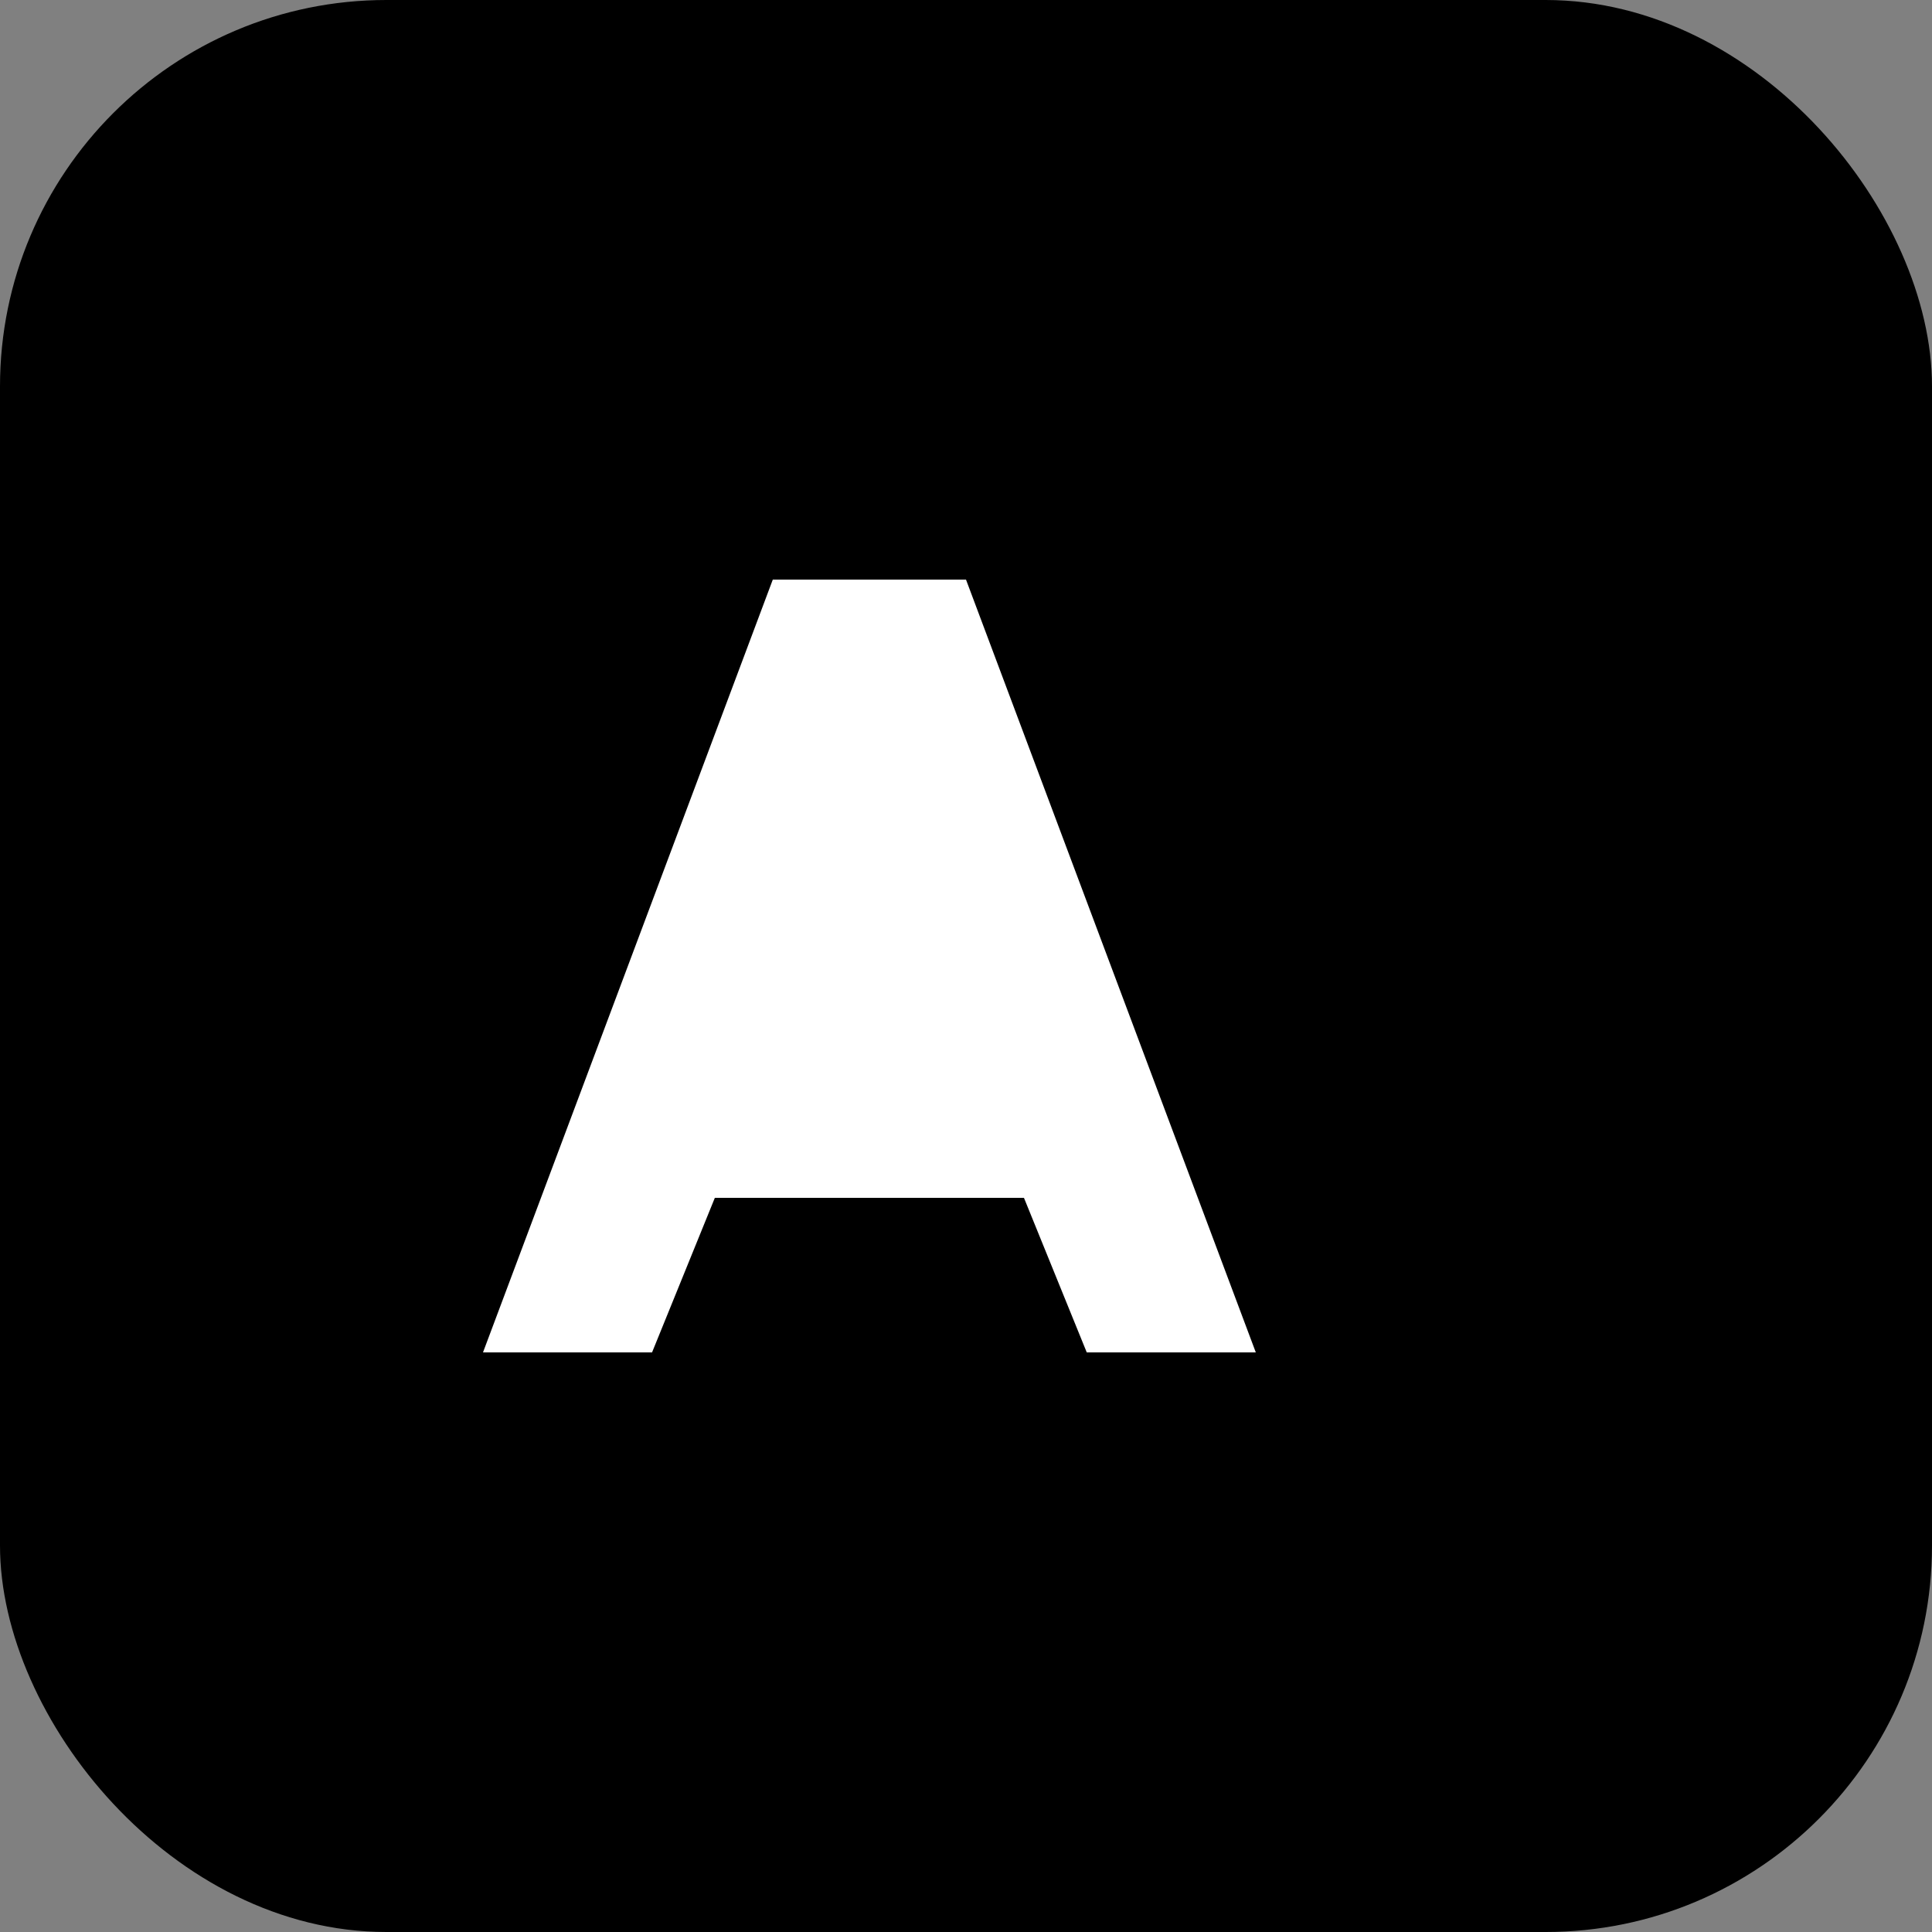 <svg xmlns="http://www.w3.org/2000/svg" viewBox="0 0 40 40">
  <rect x="0" y="0" width="40" height="40" fill="#808080" stroke="none"/>
  <rect width="40" height="40" rx="8" fill="black"/>
  <path d="M10 28L16 12H20L26 28H22.5L21.2 24.8H14.8L13.5 28H10Z" fill="white"/>
</svg>
